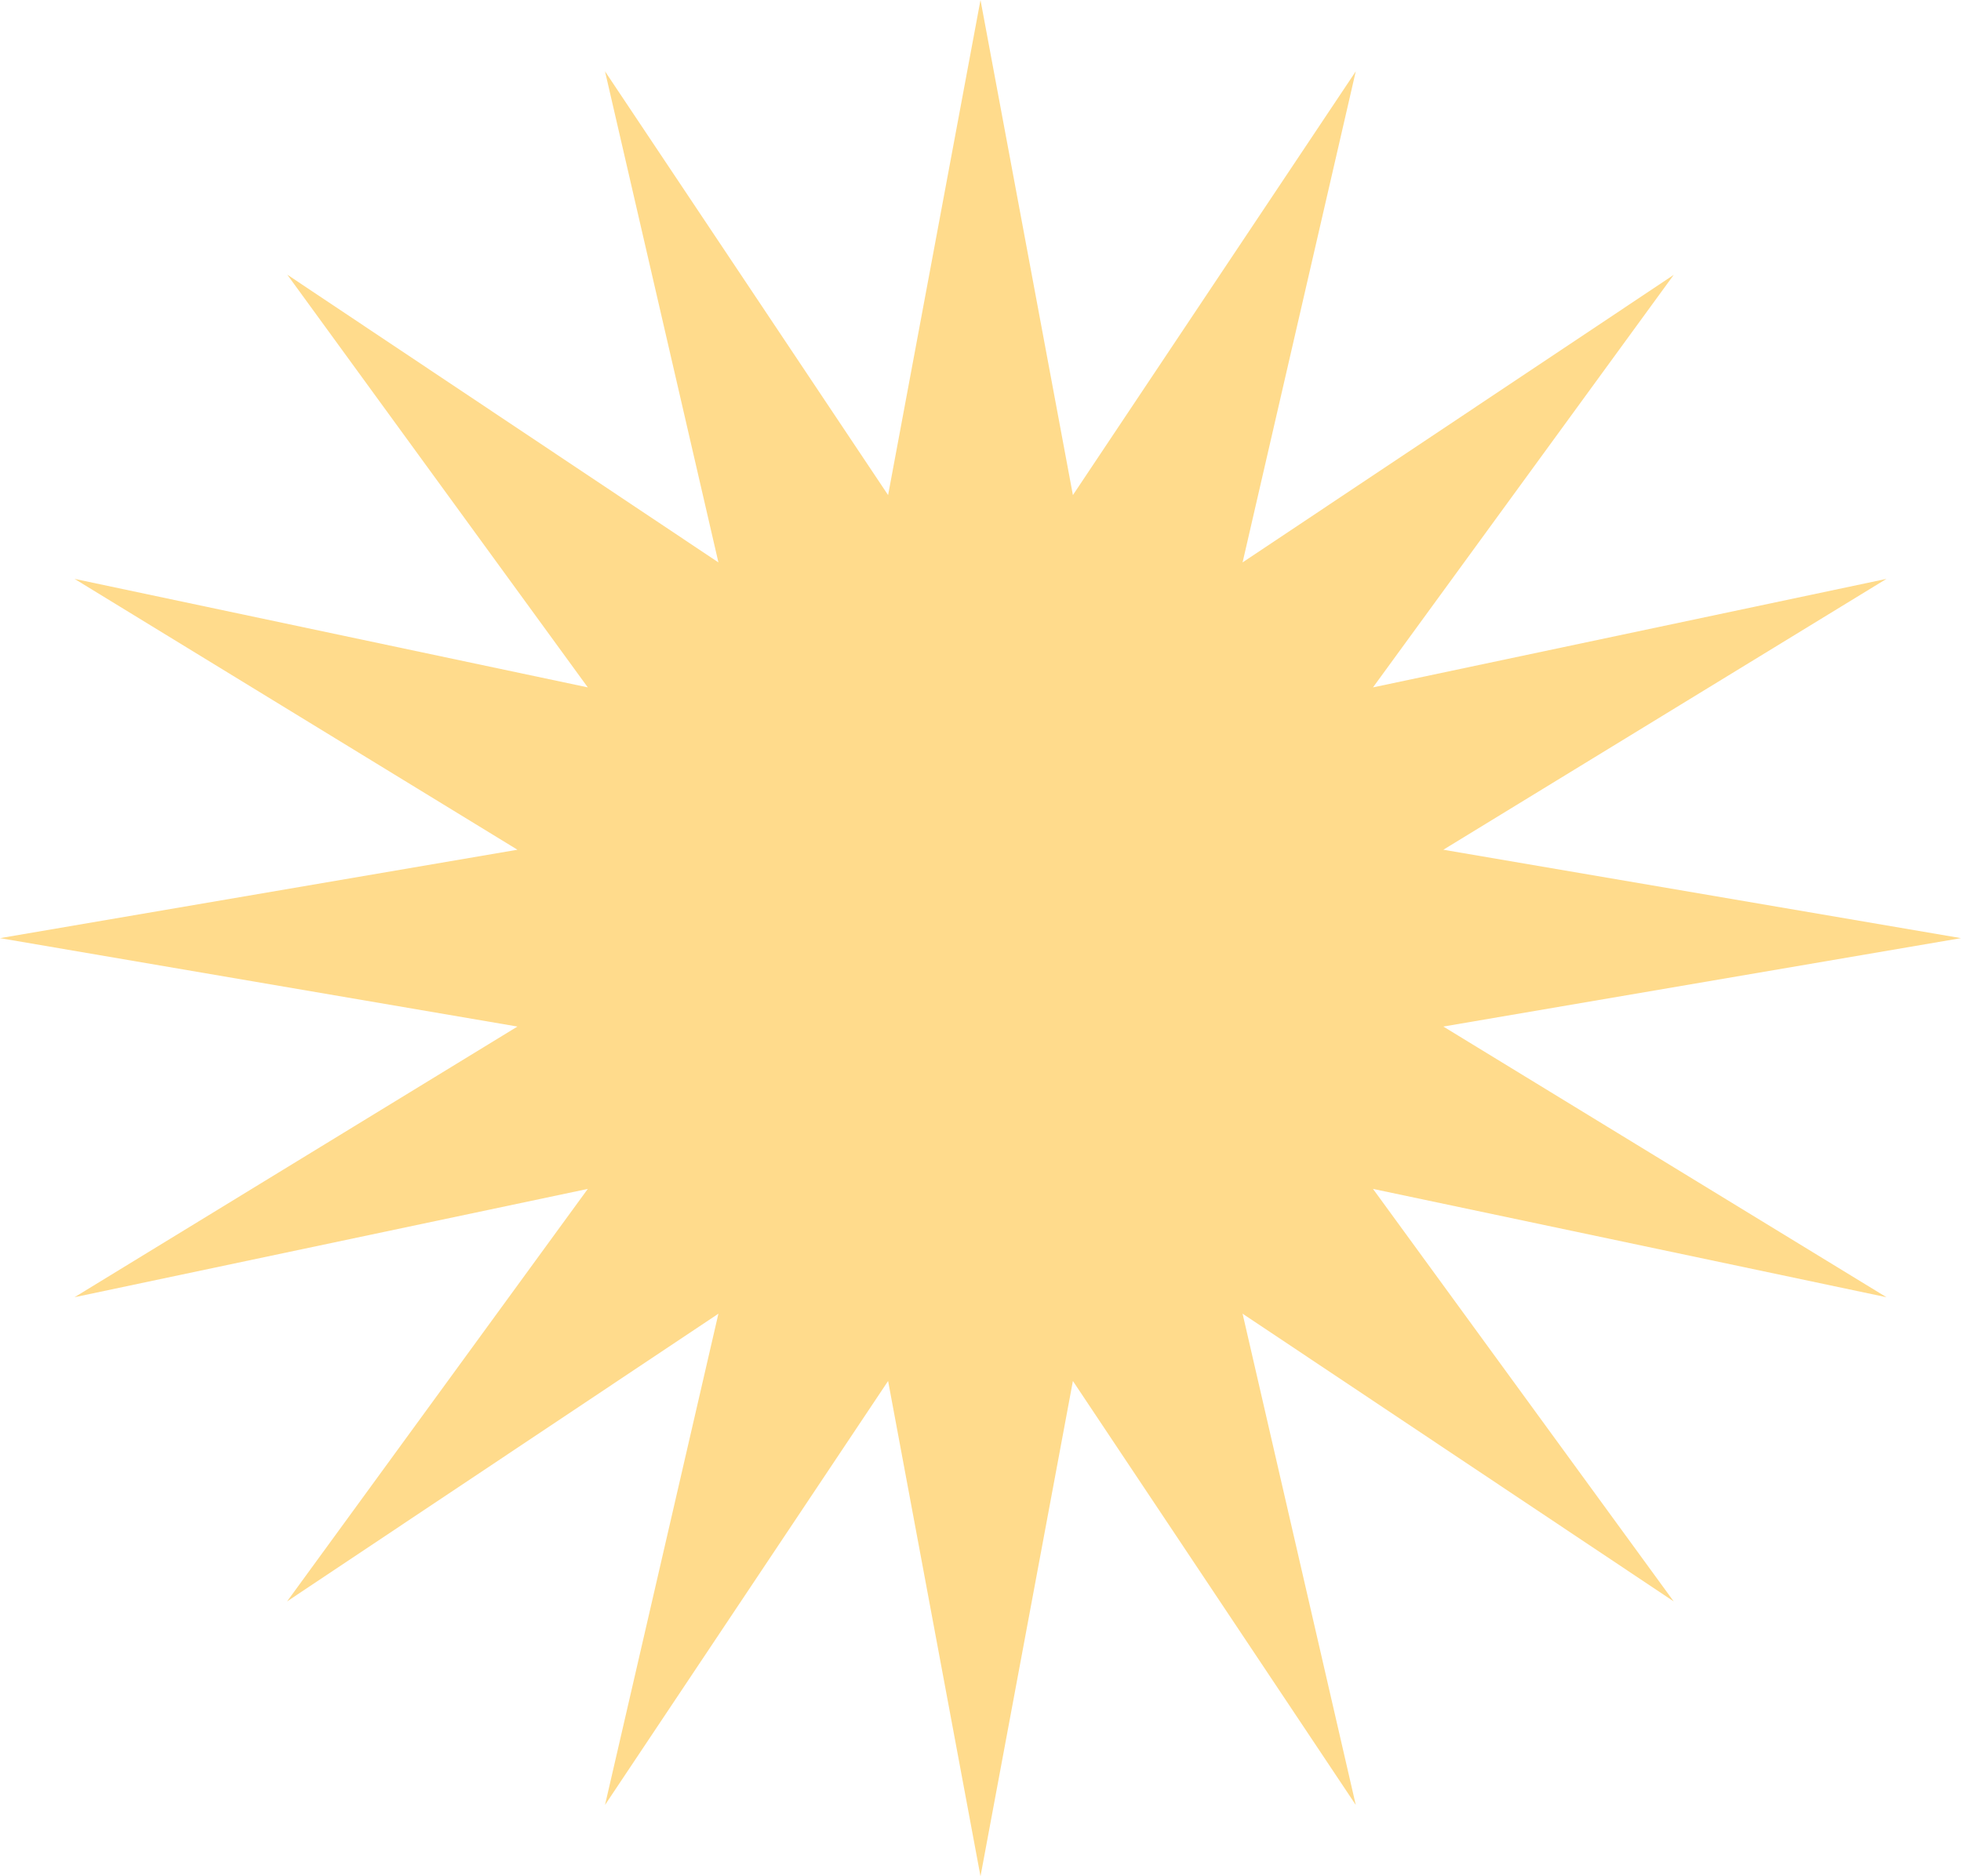<?xml version="1.0" encoding="UTF-8"?> <svg xmlns="http://www.w3.org/2000/svg" width="720" height="689" viewBox="0 0 720 689" fill="none"><path d="M720 344.5L529.938 376.965L692.628 476.353L504.108 436.583L614.521 588.063L456.226 482.403L497.785 662.807L393.926 507.121L360 689L326.074 507.121L222.137 662.807L263.774 482.403L105.402 588.063L215.815 436.583L27.372 476.353L189.985 376.965L0 344.5L189.985 312.035L27.372 212.573L215.815 252.417L105.479 100.863L263.774 206.523L222.137 26.194L326.074 181.805L360 0L393.926 181.805L497.785 26.194L456.226 206.523L614.521 100.937L504.108 252.417L692.628 212.573L529.938 312.035L720 344.5Z" fill="#FFDB8C"></path></svg> 